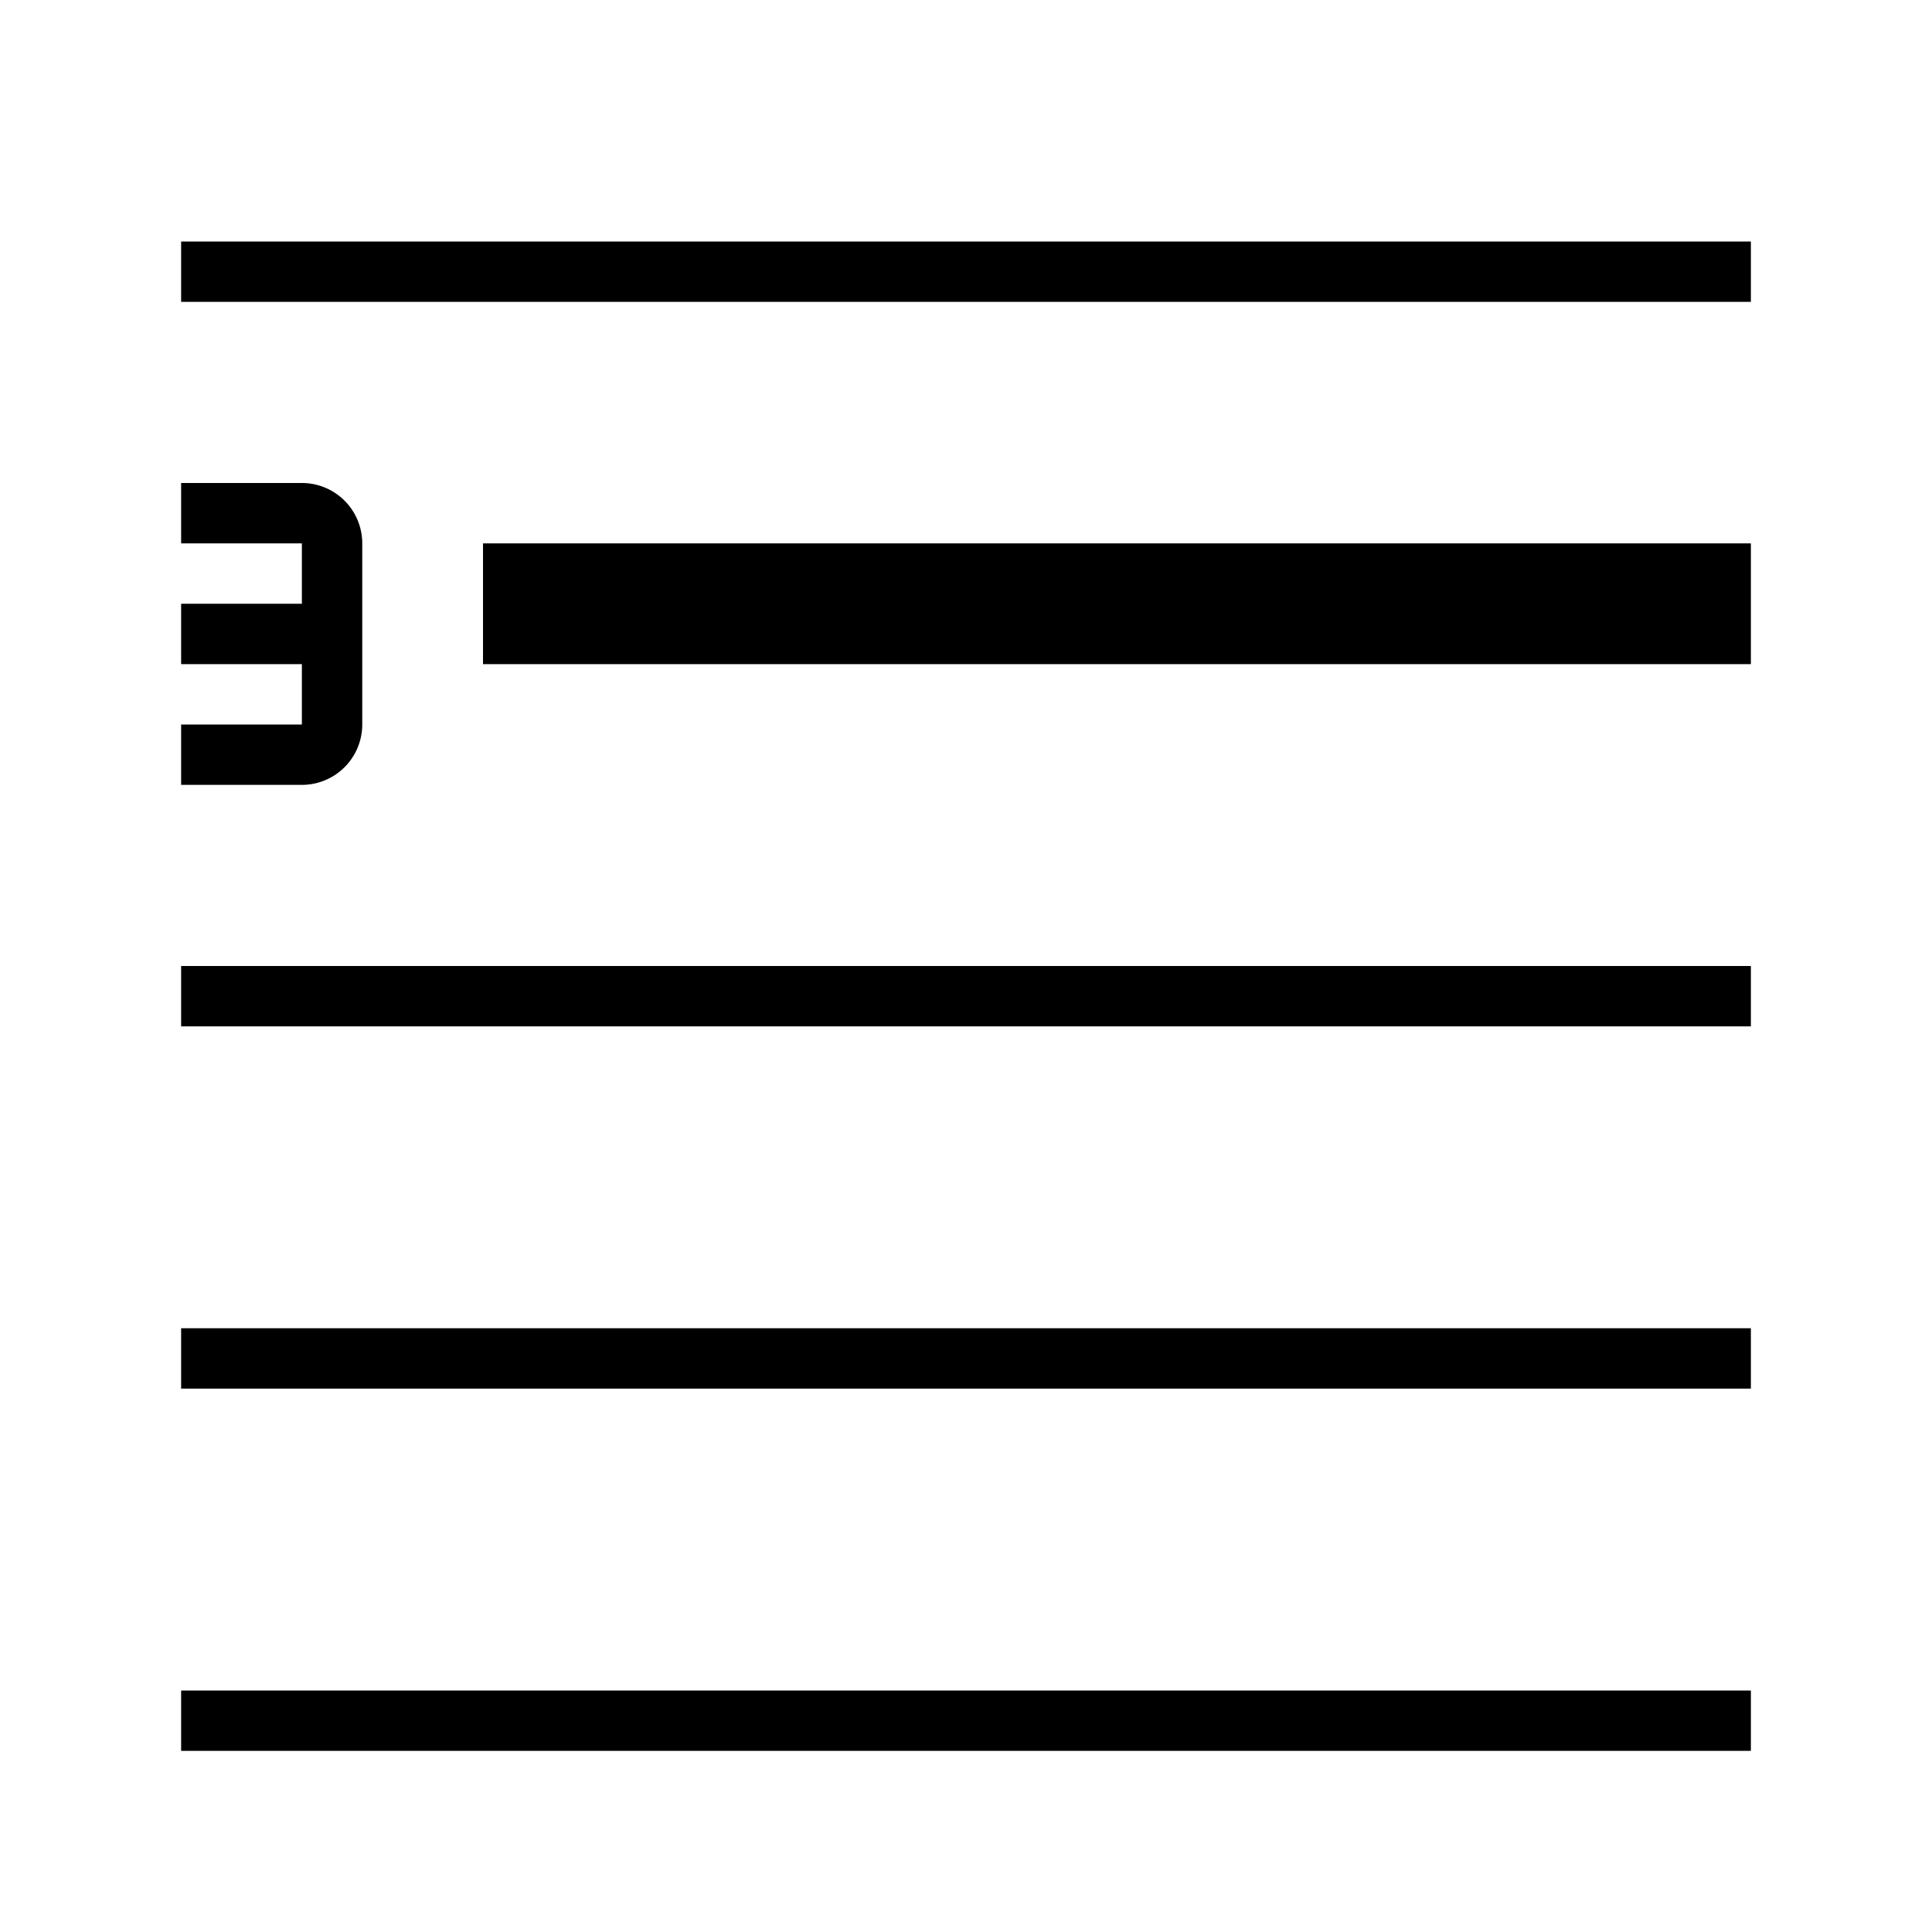 <svg xmlns="http://www.w3.org/2000/svg" viewBox="0 0 32 32"><path d="M6 9v3a1 1 0 0 1-1 1H3v-1h2v-1H3v-1h2V9H3V8h2a1 1 0 0 1 1 1zm2 0h21v2H8zm-5 8h26v-1H3zm0 6h26v-1H3zm0 6h26v-1H3zM3 5h26V4H3z" fill-rule="evenodd"/><path fill="none" d="M0 0h32v32H0z"/></svg>
